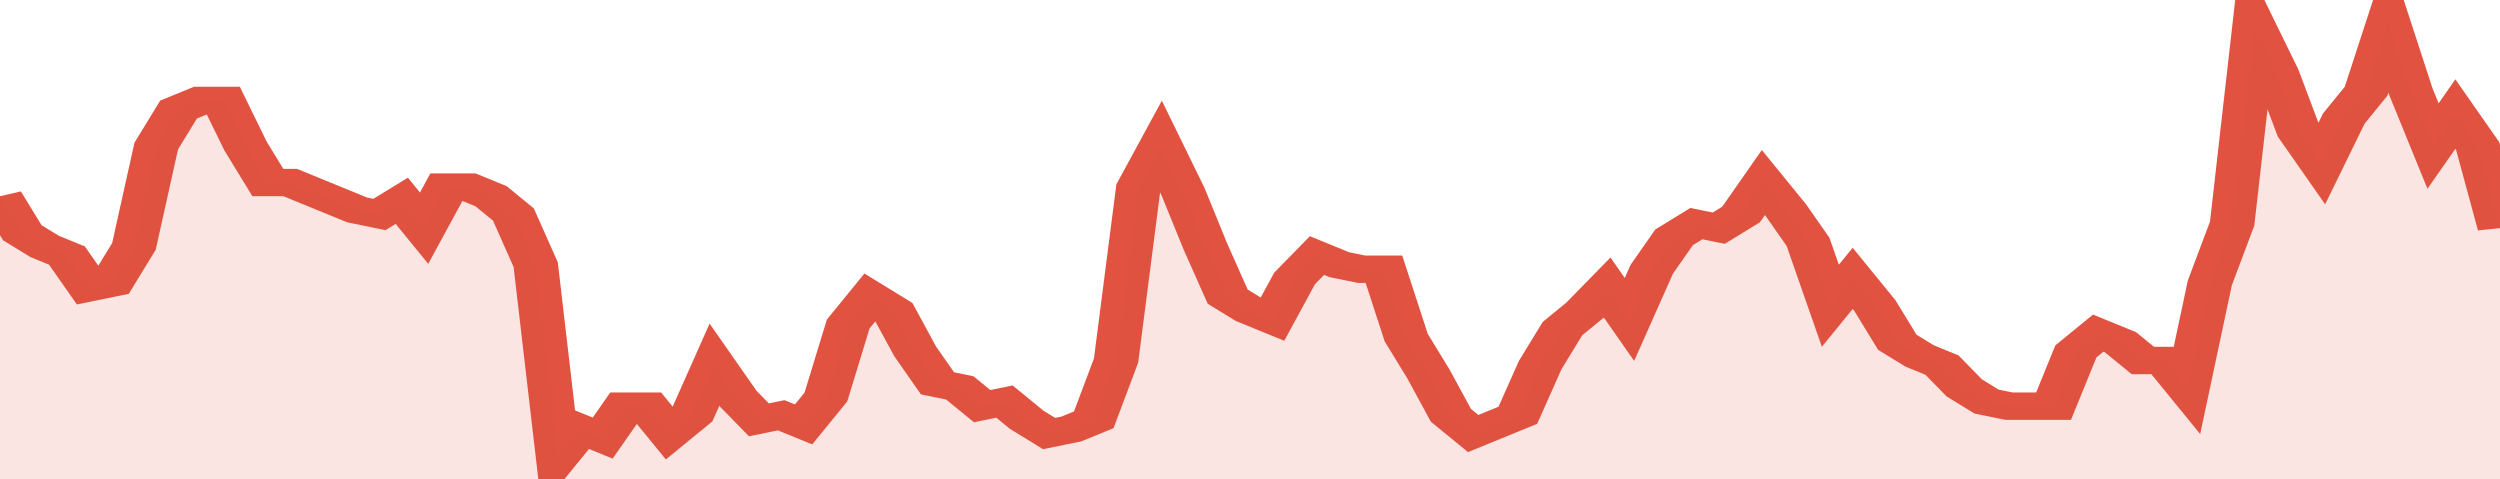 <svg xmlns="http://www.w3.org/2000/svg" viewBox="0 0 336 105" width="120" height="23" preserveAspectRatio="none">
				 <polyline fill="none" stroke="#E15241" stroke-width="6" points="0, 43 3, 51 6, 54 9, 56 12, 63 15, 62 18, 54 21, 32 24, 24 27, 22 30, 22 33, 32 36, 40 39, 40 42, 42 45, 44 48, 46 51, 47 54, 44 57, 50 60, 41 63, 41 66, 43 69, 47 72, 58 75, 100 78, 94 81, 96 84, 89 87, 89 90, 95 93, 91 96, 80 99, 87 102, 92 105, 91 108, 93 111, 87 114, 71 117, 65 120, 68 123, 77 126, 84 129, 85 132, 89 135, 88 138, 92 141, 95 144, 94 147, 92 150, 79 153, 41 156, 32 159, 42 162, 54 165, 65 168, 68 171, 70 174, 61 177, 56 180, 58 183, 59 186, 59 189, 74 192, 82 195, 91 198, 95 201, 93 204, 91 207, 80 210, 72 213, 68 216, 63 219, 70 222, 59 225, 52 228, 49 231, 50 234, 47 237, 40 240, 46 243, 53 246, 67 249, 61 252, 67 255, 75 258, 78 261, 80 264, 85 267, 88 270, 89 273, 89 276, 89 279, 77 282, 73 285, 75 288, 79 291, 79 294, 85 297, 62 300, 49 303, 6 306, 16 309, 29 312, 36 315, 26 318, 20 321, 5 324, 20 327, 32 330, 25 333, 32 336, 50 336, 50 "> </polyline>
				 <polygon fill="#E15241" opacity="0.15" points="0, 105 0, 43 3, 51 6, 54 9, 56 12, 63 15, 62 18, 54 21, 32 24, 24 27, 22 30, 22 33, 32 36, 40 39, 40 42, 42 45, 44 48, 46 51, 47 54, 44 57, 50 60, 41 63, 41 66, 43 69, 47 72, 58 75, 100 78, 94 81, 96 84, 89 87, 89 90, 95 93, 91 96, 80 99, 87 102, 92 105, 91 108, 93 111, 87 114, 71 117, 65 120, 68 123, 77 126, 84 129, 85 132, 89 135, 88 138, 92 141, 95 144, 94 147, 92 150, 79 153, 41 156, 32 159, 42 162, 54 165, 65 168, 68 171, 70 174, 61 177, 56 180, 58 183, 59 186, 59 189, 74 192, 82 195, 91 198, 95 201, 93 204, 91 207, 80 210, 72 213, 68 216, 63 219, 70 222, 59 225, 52 228, 49 231, 50 234, 47 237, 40 240, 46 243, 53 246, 67 249, 61 252, 67 255, 75 258, 78 261, 80 264, 85 267, 88 270, 89 273, 89 276, 89 279, 77 282, 73 285, 75 288, 79 291, 79 294, 85 297, 62 300, 49 303, 6 306, 16 309, 29 312, 36 315, 26 318, 20 321, 5 324, 20 327, 32 330, 25 333, 32 336, 50 336, 105 "></polygon>
			</svg>